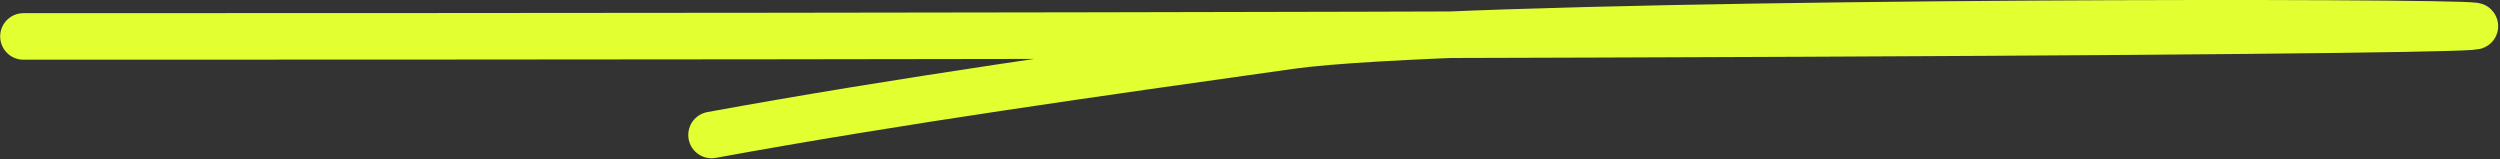 <?xml version="1.0" encoding="UTF-8"?>
<svg width="1289px" height="82px" viewBox="0 0 1289 82" version="1.1" xmlns="http://www.w3.org/2000/svg" xmlns:xlink="http://www.w3.org/1999/xlink">
    <rect x="0" y="0" width="1289" height="82" fill="#333333" stroke="none"/>
    <title>Path 3 Copy</title>
    <g id="Home" stroke="none" stroke-width="1" fill="none" fill-rule="evenodd" stroke-linecap="round" stroke-linejoin="round">
        <g id="home_def" transform="translate(-83, -4339)" stroke="#E1FF31" stroke-width="24">
            <g id="04_video-copy" transform="translate(-36, 3482)">
                <g id="Group-37" transform="translate(119.088, 74)">
                    <path d="M12,801.782 C2288.555,801.782 827.652,783.695 665.225,806.594 C565.077,820.713 464.66,834.7 366.78,852.593" id="Path-3-Copy" transform="translate(644, 823.796) rotate(-360) translate(-644, -823.796) "></path>
                </g>
            </g>
        </g>
    </g>
</svg>